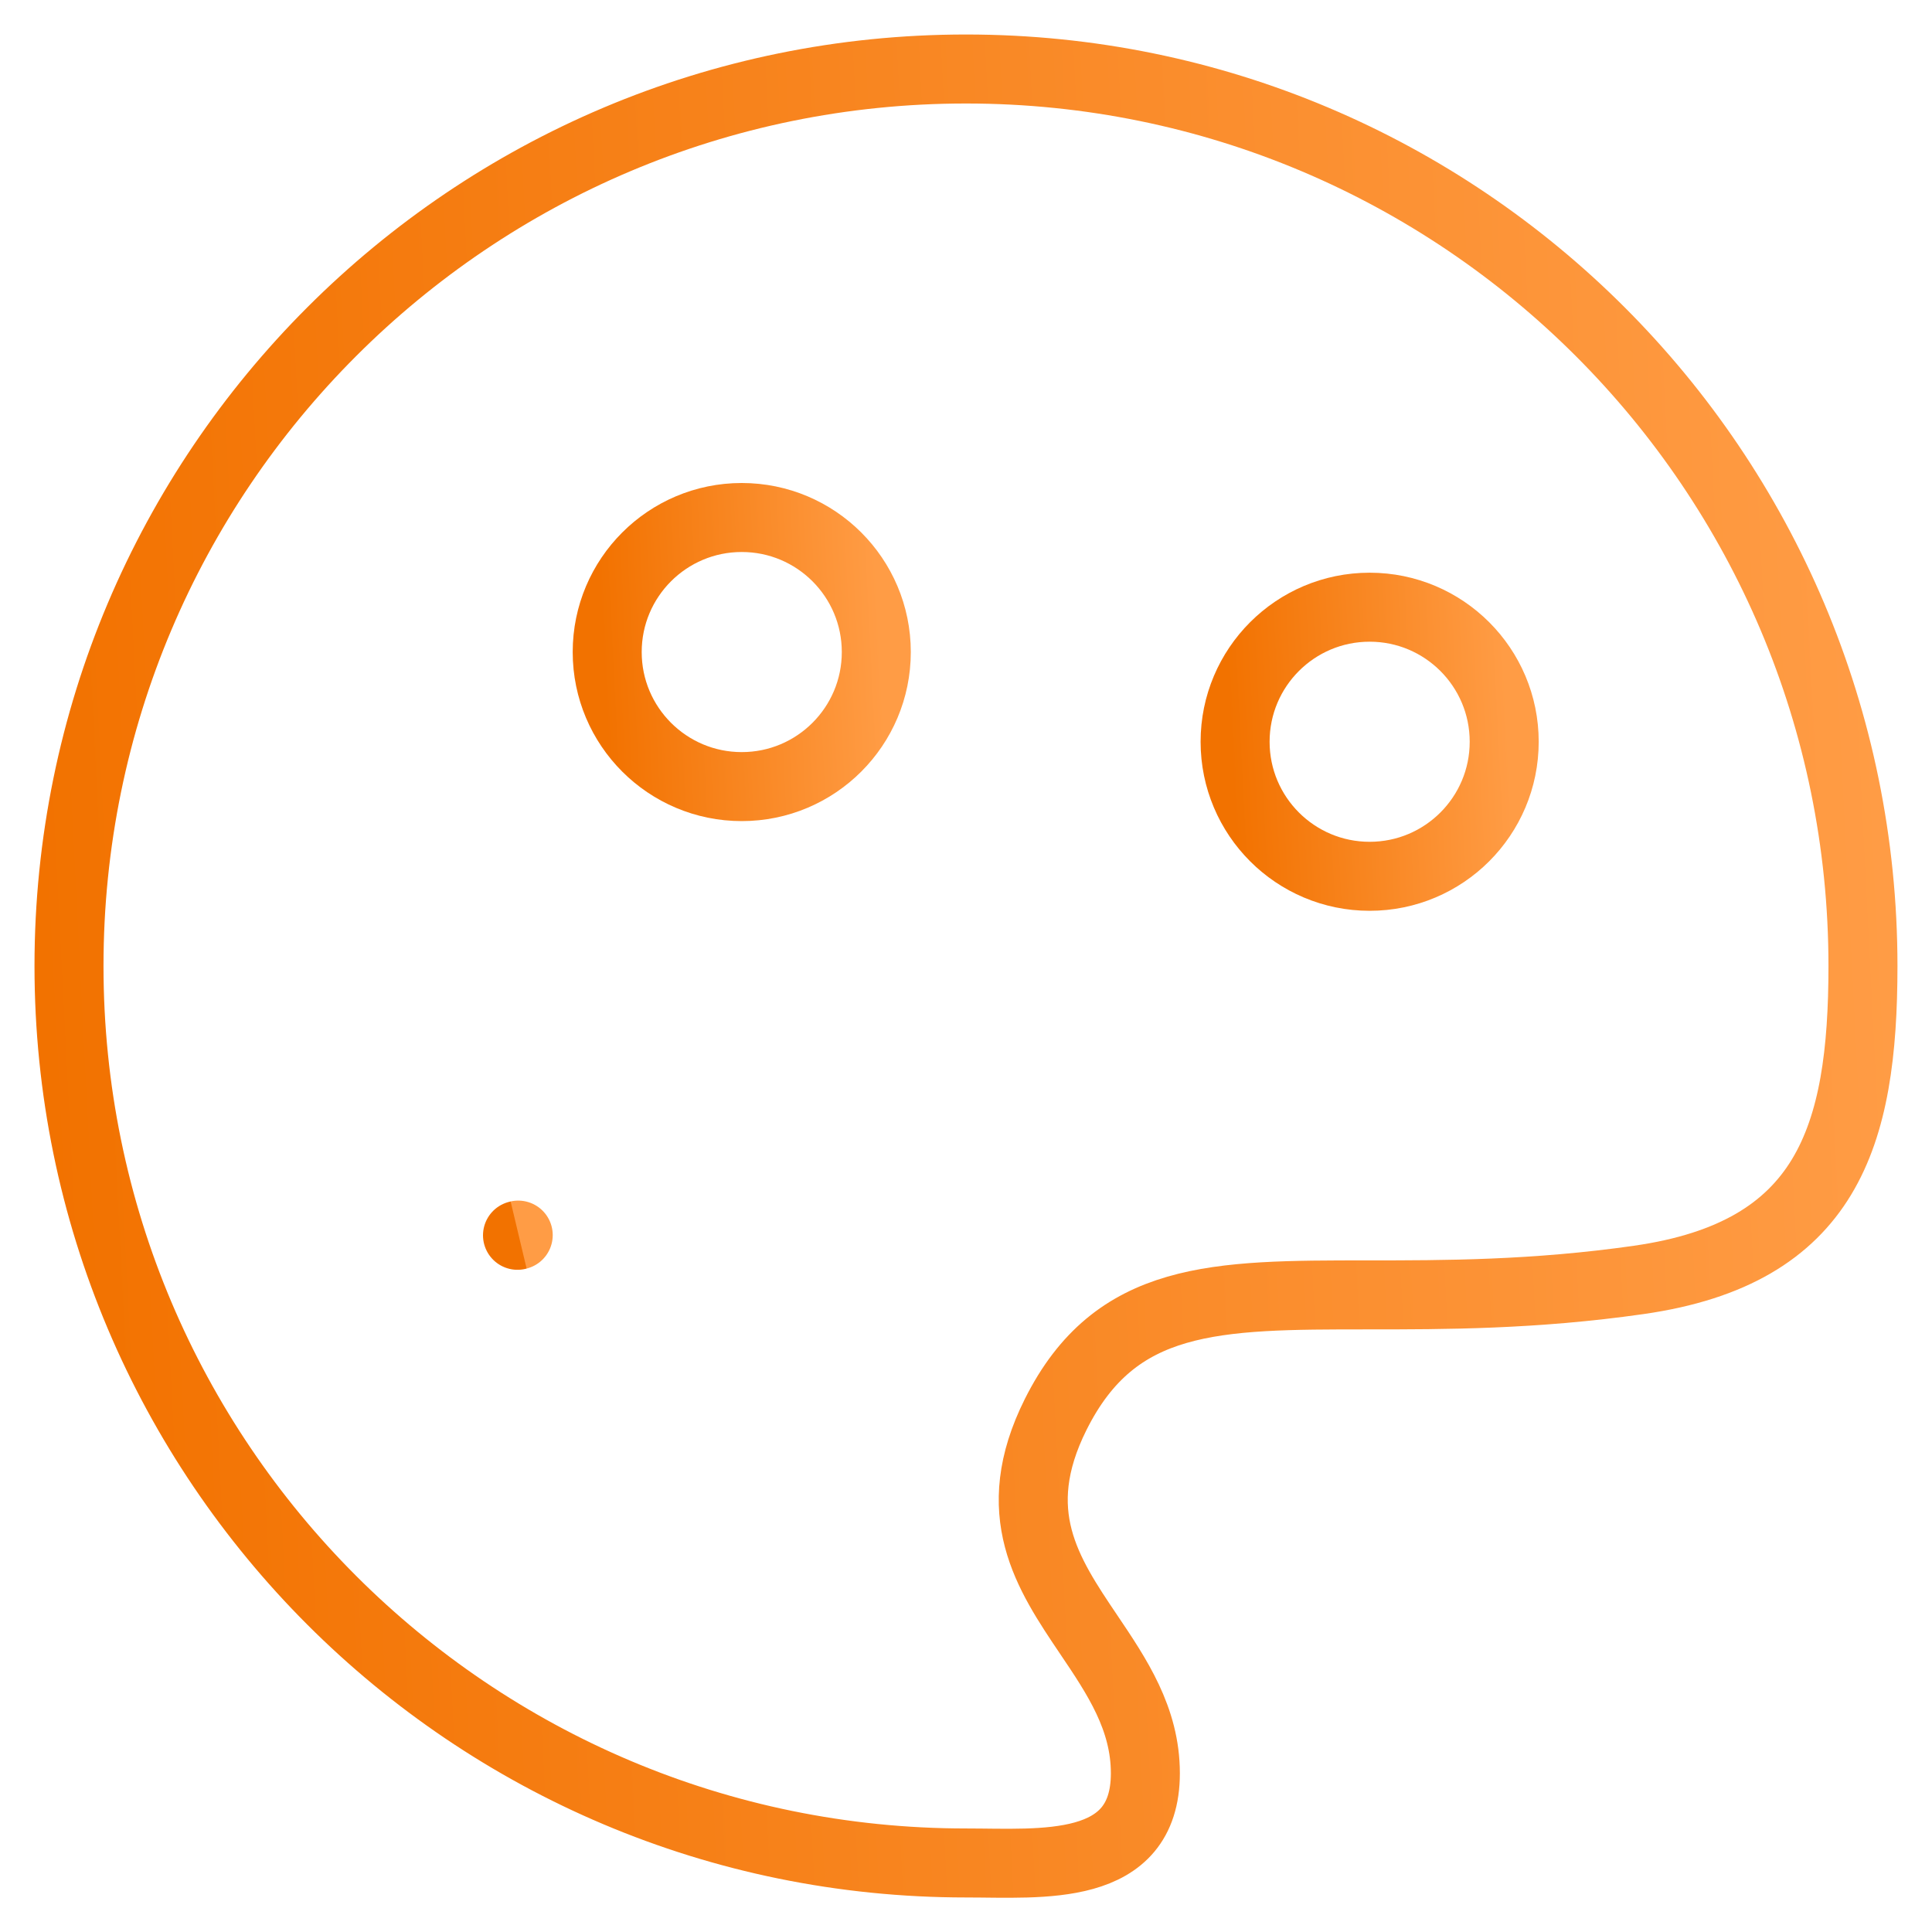 <svg width="56" height="56" viewBox="0 0 56 56" fill="none" xmlns="http://www.w3.org/2000/svg">
<path d="M53.999 28C53.999 13.64 42.359 2 28 2C13.64 2 2 13.64 2 28C2 42.359 13.64 53.999 28 53.999C30.188 53.999 33.199 54.301 33.199 51.399C33.199 49.816 32.376 48.594 31.558 47.381C30.361 45.605 29.176 43.847 30.599 40.999C32.333 37.533 35.222 37.533 39.651 37.533C41.866 37.533 44.466 37.533 47.499 37.099C52.962 36.319 53.999 32.961 53.999 28Z" stroke="url(#paint0_linear_190_318)" stroke-width="2"/>
<path d="M15 35.806L15.021 35.8" stroke="url(#paint1_linear_190_318)" stroke-width="2" stroke-linecap="round" stroke-linejoin="round"/>
<circle cx="21.5" cy="18.9" r="3.9" stroke="url(#paint2_linear_190_318)" stroke-width="2"/>
<circle cx="39.7" cy="21.5" r="3.9" stroke="url(#paint3_linear_190_318)" stroke-width="2"/>
<defs>
<linearGradient id="paint0_linear_190_318" x1="2" y1="44.621" x2="55.557" y2="41.884" gradientUnits="userSpaceOnUse">
<stop stop-color="#F27200"/>
<stop offset="1" stop-color="#FF9C45"/>
</linearGradient>
<linearGradient id="paint1_linear_190_318" x1="15.212" y1="36.597" x2="15.233" y2="36.592" gradientUnits="userSpaceOnUse">
<stop stop-color="#F27200"/>
<stop offset="1" stop-color="#FF9C45"/>
</linearGradient>
<linearGradient id="paint2_linear_190_318" x1="17.6" y1="21.392" x2="25.634" y2="20.981" gradientUnits="userSpaceOnUse">
<stop stop-color="#F27200"/>
<stop offset="1" stop-color="#FF9C45"/>
</linearGradient>
<linearGradient id="paint3_linear_190_318" x1="35.8" y1="23.992" x2="43.834" y2="23.581" gradientUnits="userSpaceOnUse">
<stop stop-color="#F27200"/>
<stop offset="1" stop-color="#FF9C45"/>
</linearGradient>
</defs>
</svg>
